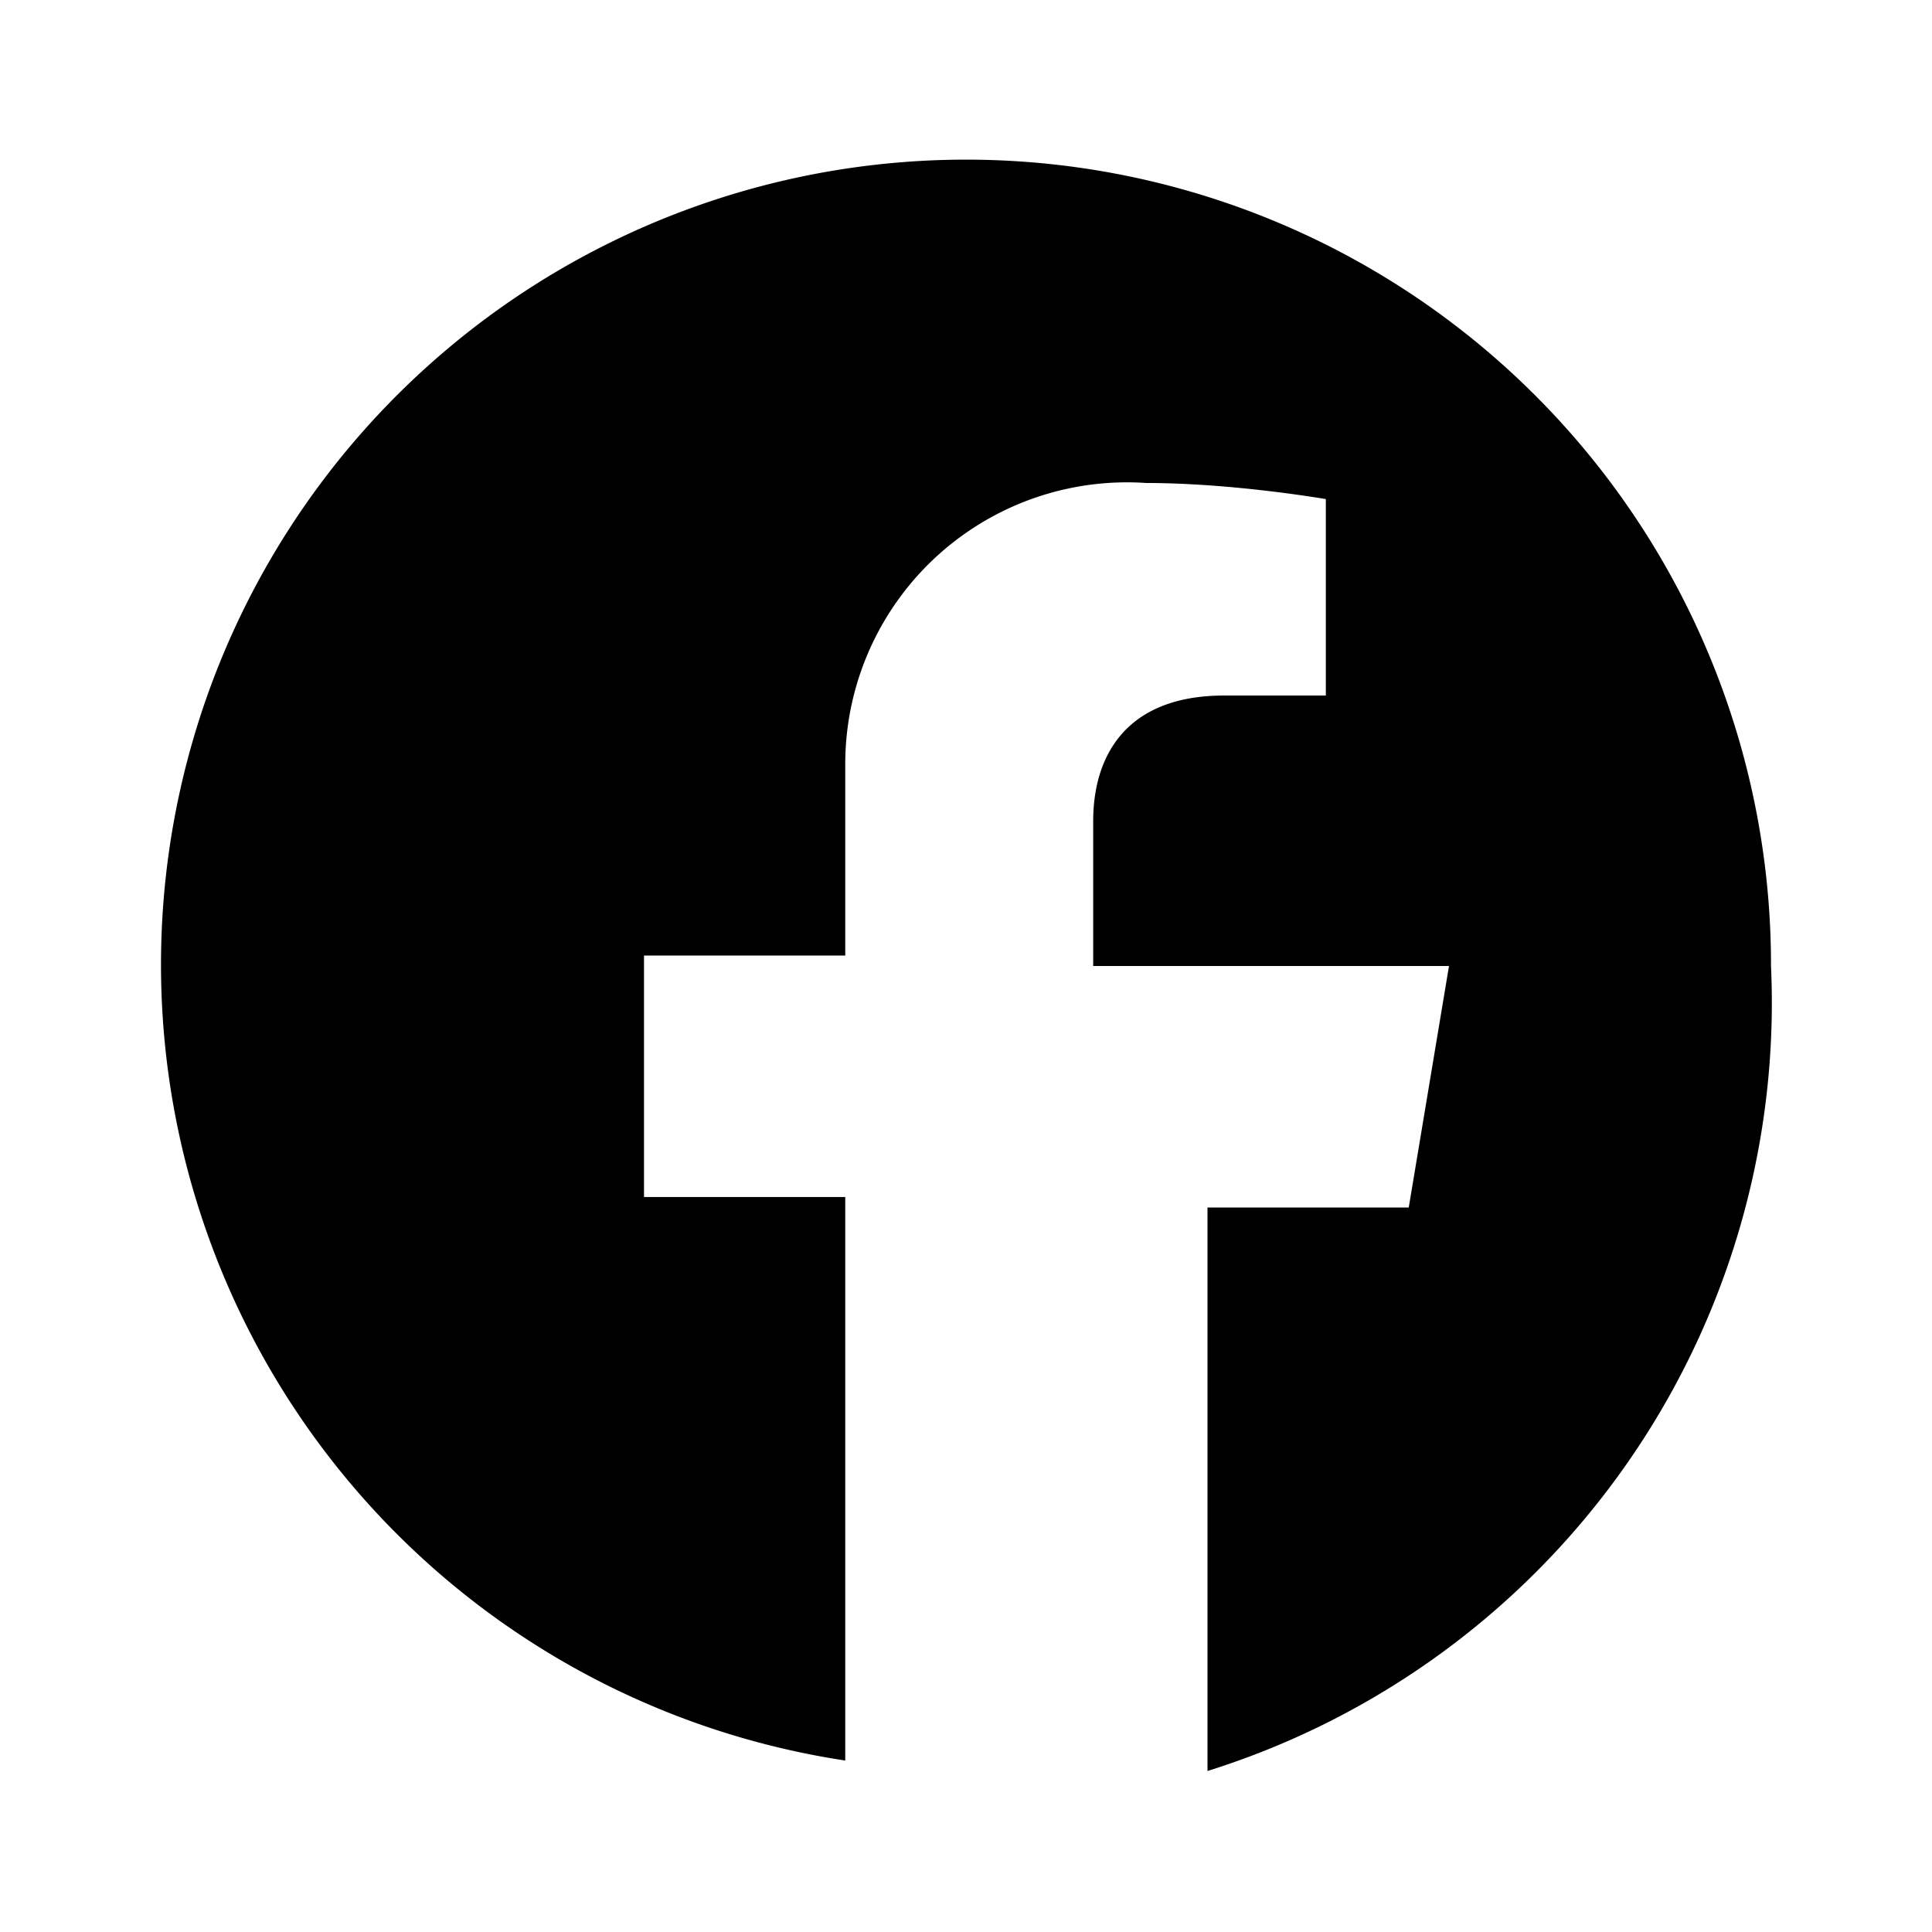 <svg xmlns='http://www.w3.org/2000/svg' viewBox='0 0 24 24'><path fill='#000' d='M22 12a10 10 0 1 0-11.5 9.87v-7H8v-3h2.5V9.5a3.5 3.5 0 0 1 3.74-3.5c1.08 0 2.23.2 2.23.2v2.44h-1.26c-1.24 0-1.63.77-1.63 1.56V12H18l-.5 3h-2.5v7A10 10 0 0 0 22 12z'/></svg>